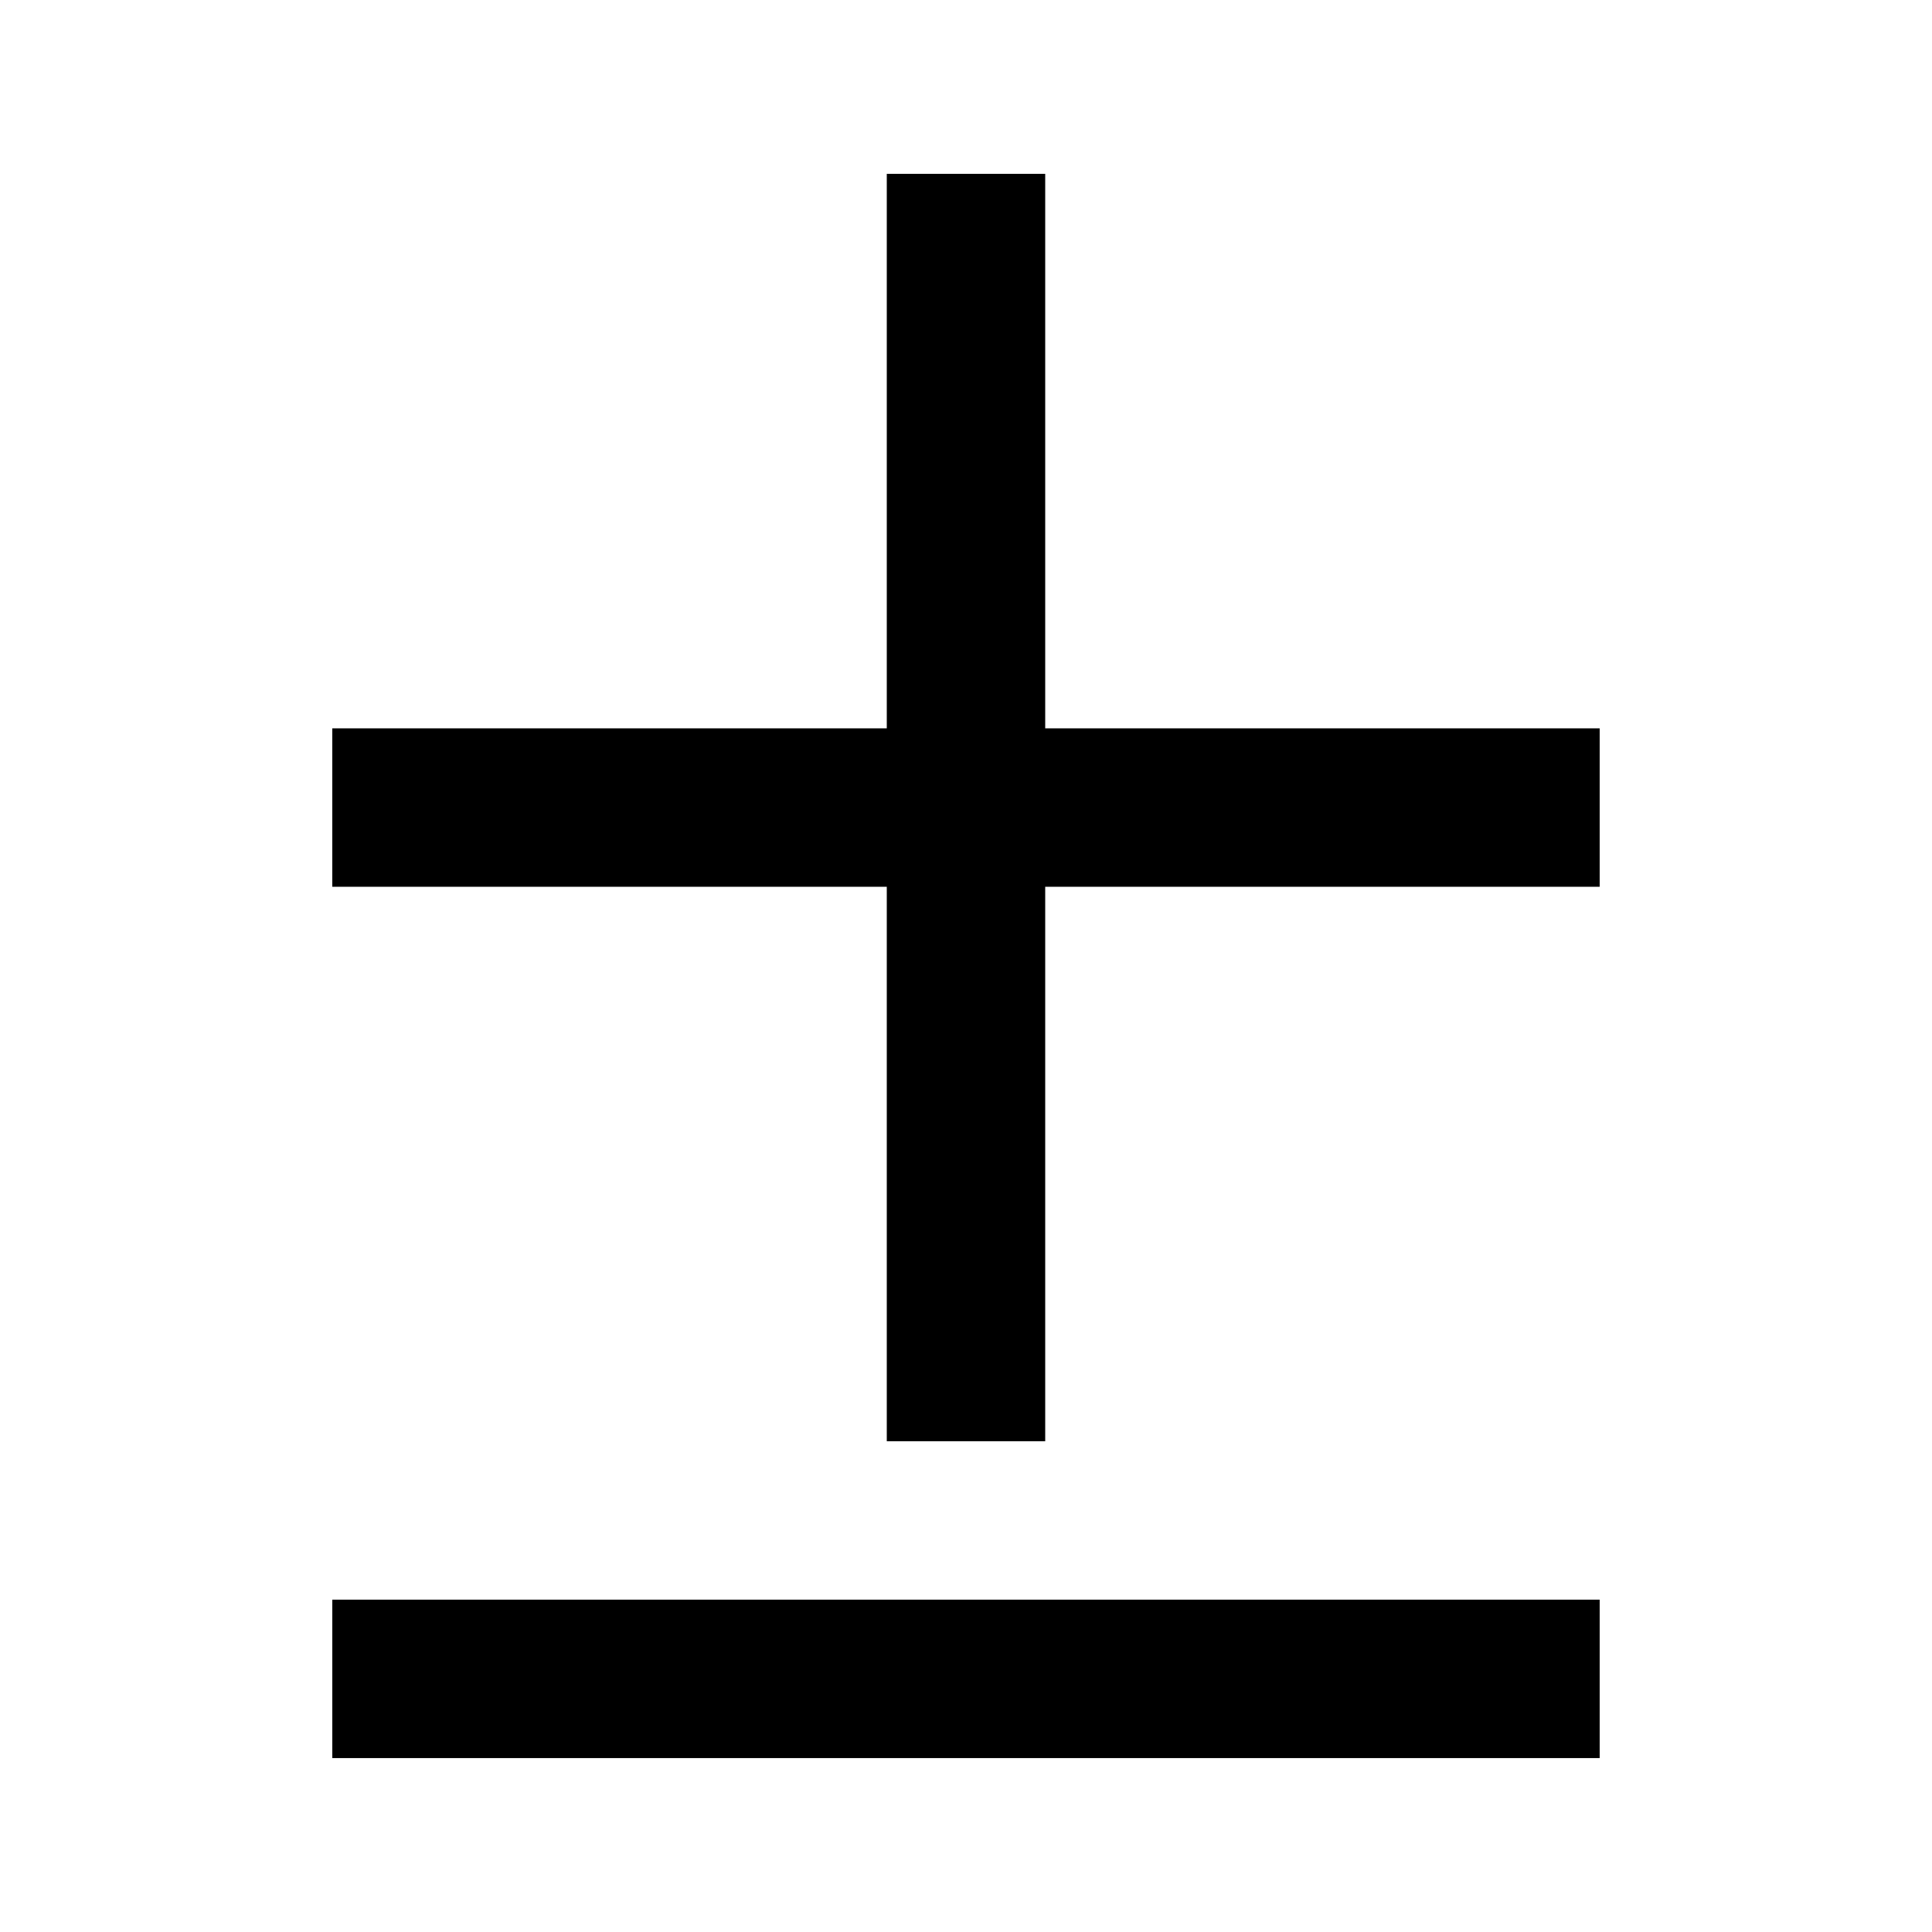 <?xml version="1.0" encoding="UTF-8"?>
<!-- Uploaded to: SVG Find, www.svgfind.com, Generator: SVG Find Mixer Tools -->
<svg fill="#000000" width="800px" height="800px" version="1.1" viewBox="144 144 512 512" xmlns="http://www.w3.org/2000/svg">
 <path d="m420.99 337.02v-146.95h-41.984v146.95h-146.95v41.984h146.95v146.94h41.984v-146.94h146.94v-41.984zm-188.93 272.89h335.87v-41.984h-335.87z" fill-rule="evenodd"/>
</svg>